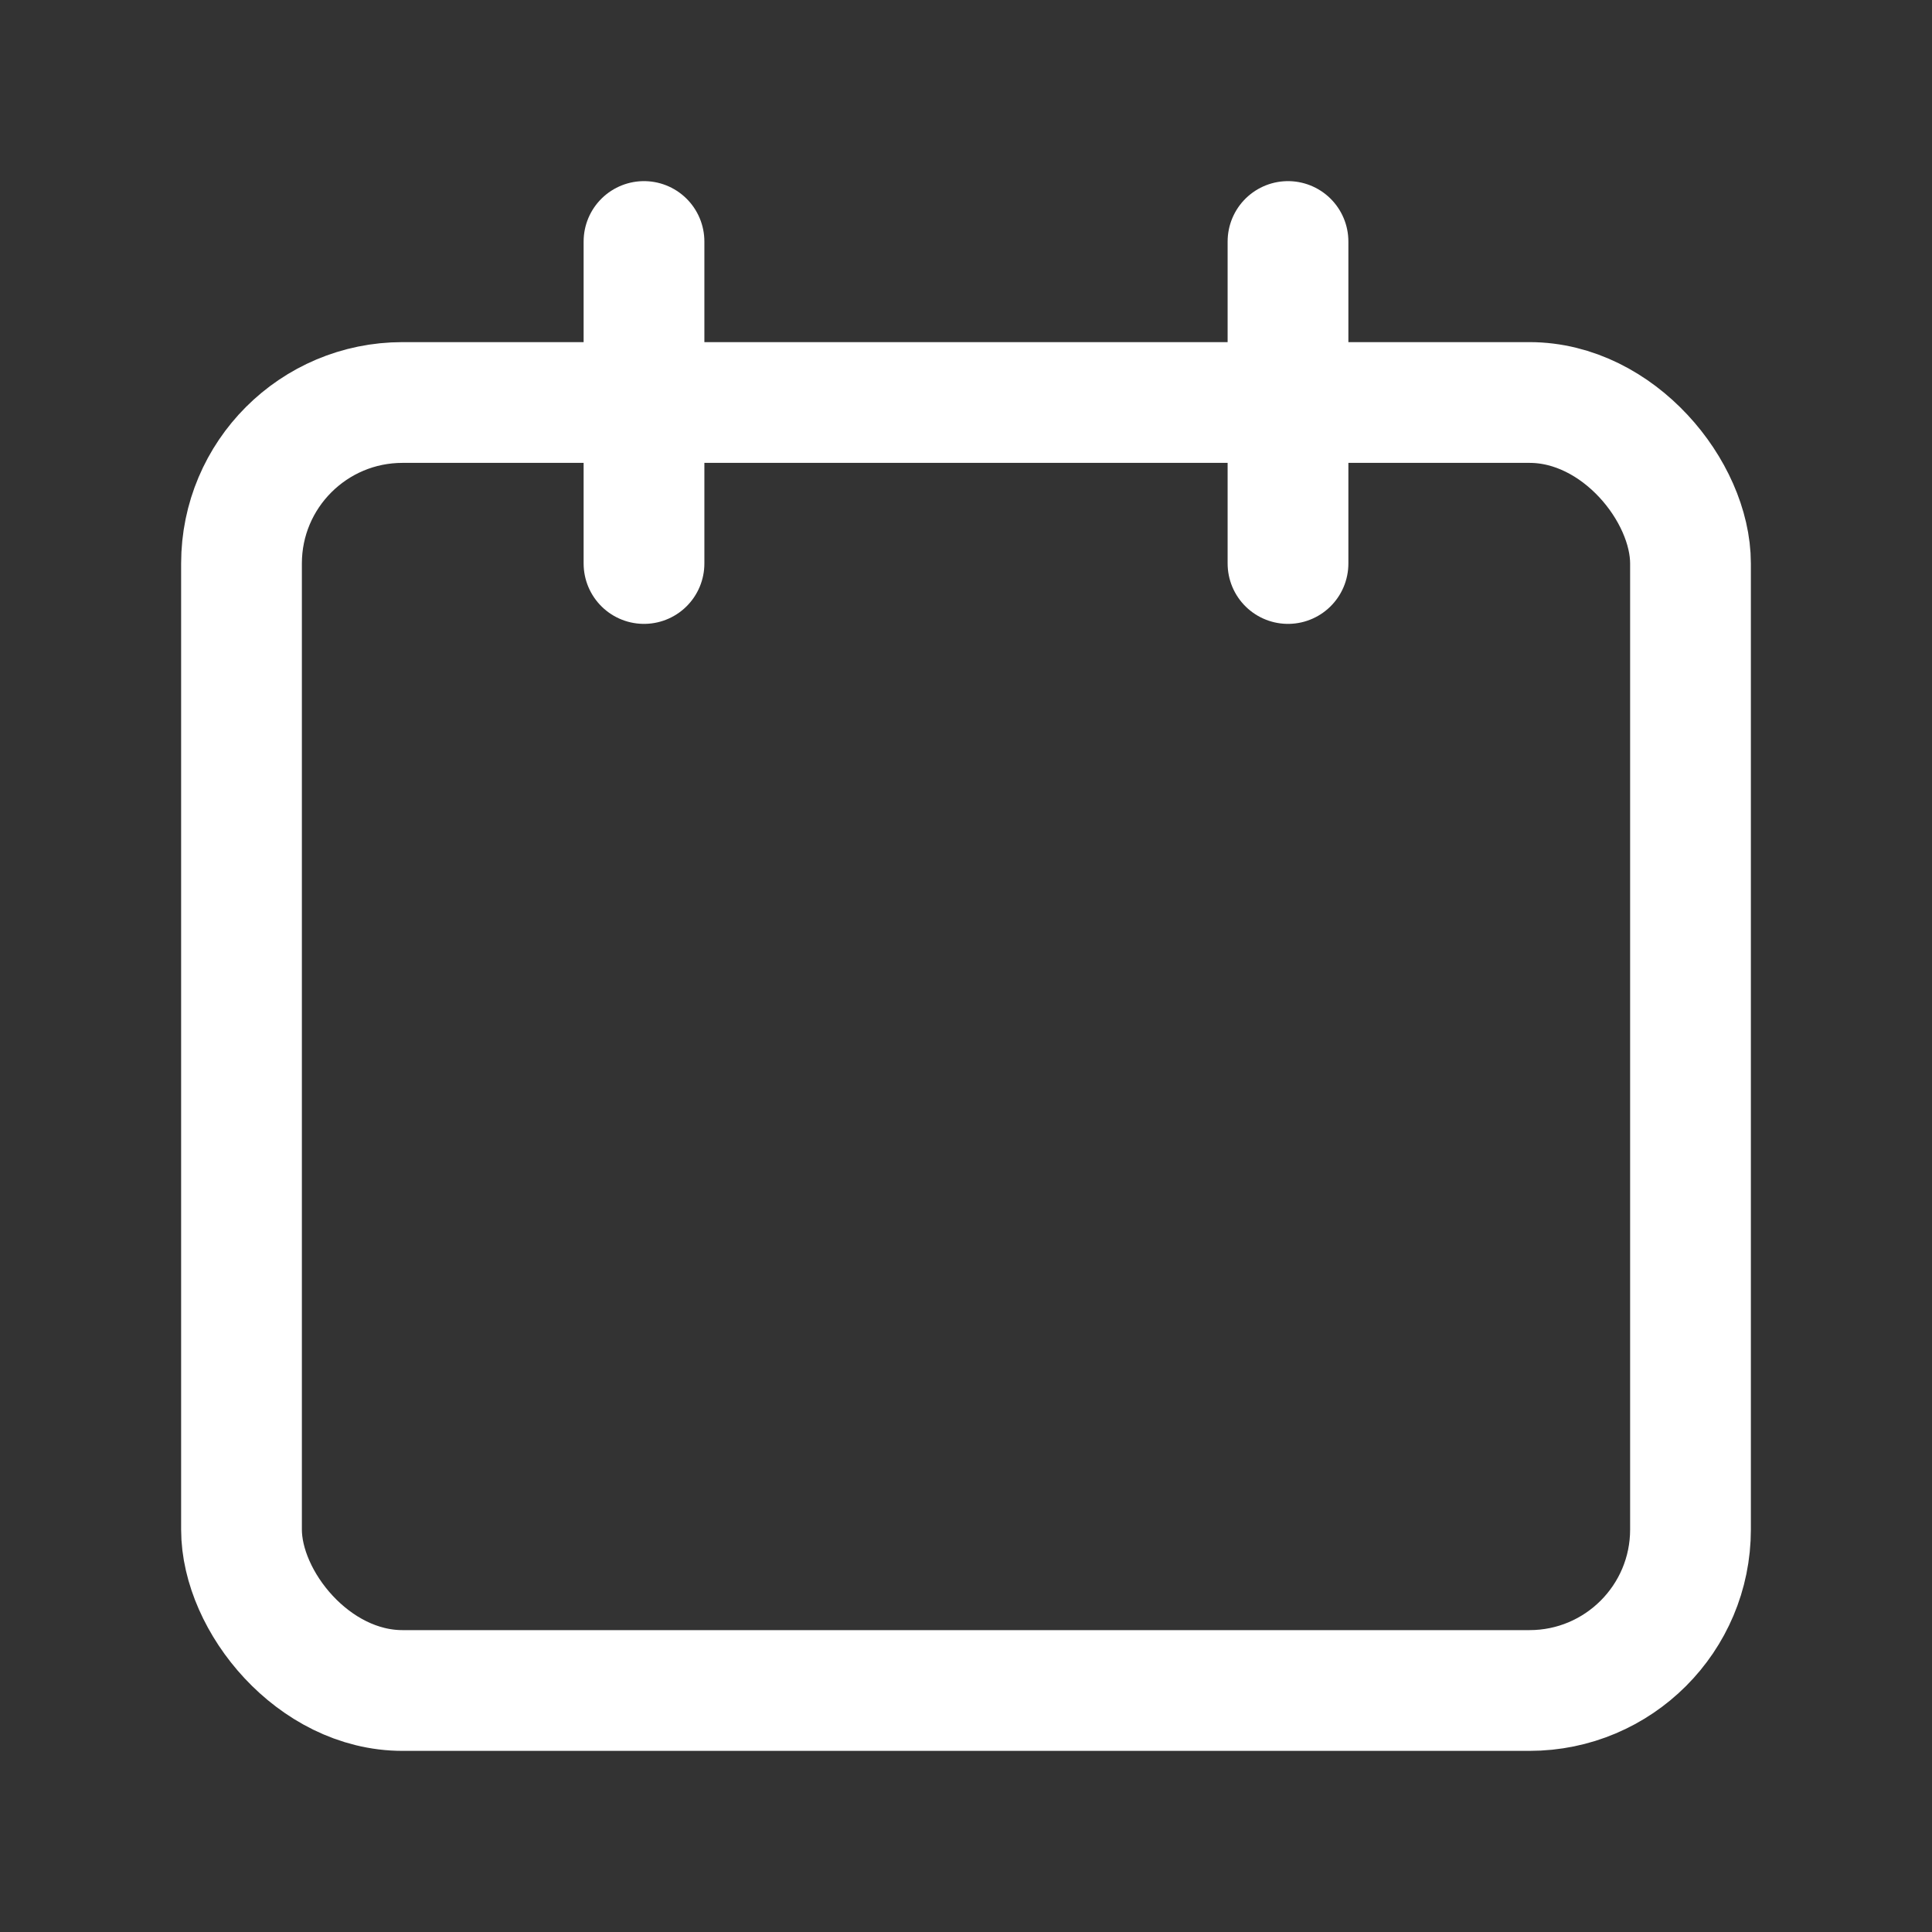 <svg width="18" height="18" viewBox="0 0 24 24" fill="none" xmlns="http://www.w3.org/2000/svg" aria-hidden="true"><rect x="0" y="0" width="24" height="24" fill="#333333" stroke="none"/><rect x="3" y="5" width="18" height="16" rx="2" stroke="#fff" stroke-width="1.5"/><path d="M16 3v4M8 3v4" stroke="#fff" stroke-width="1.5" stroke-linecap="round"/></svg>